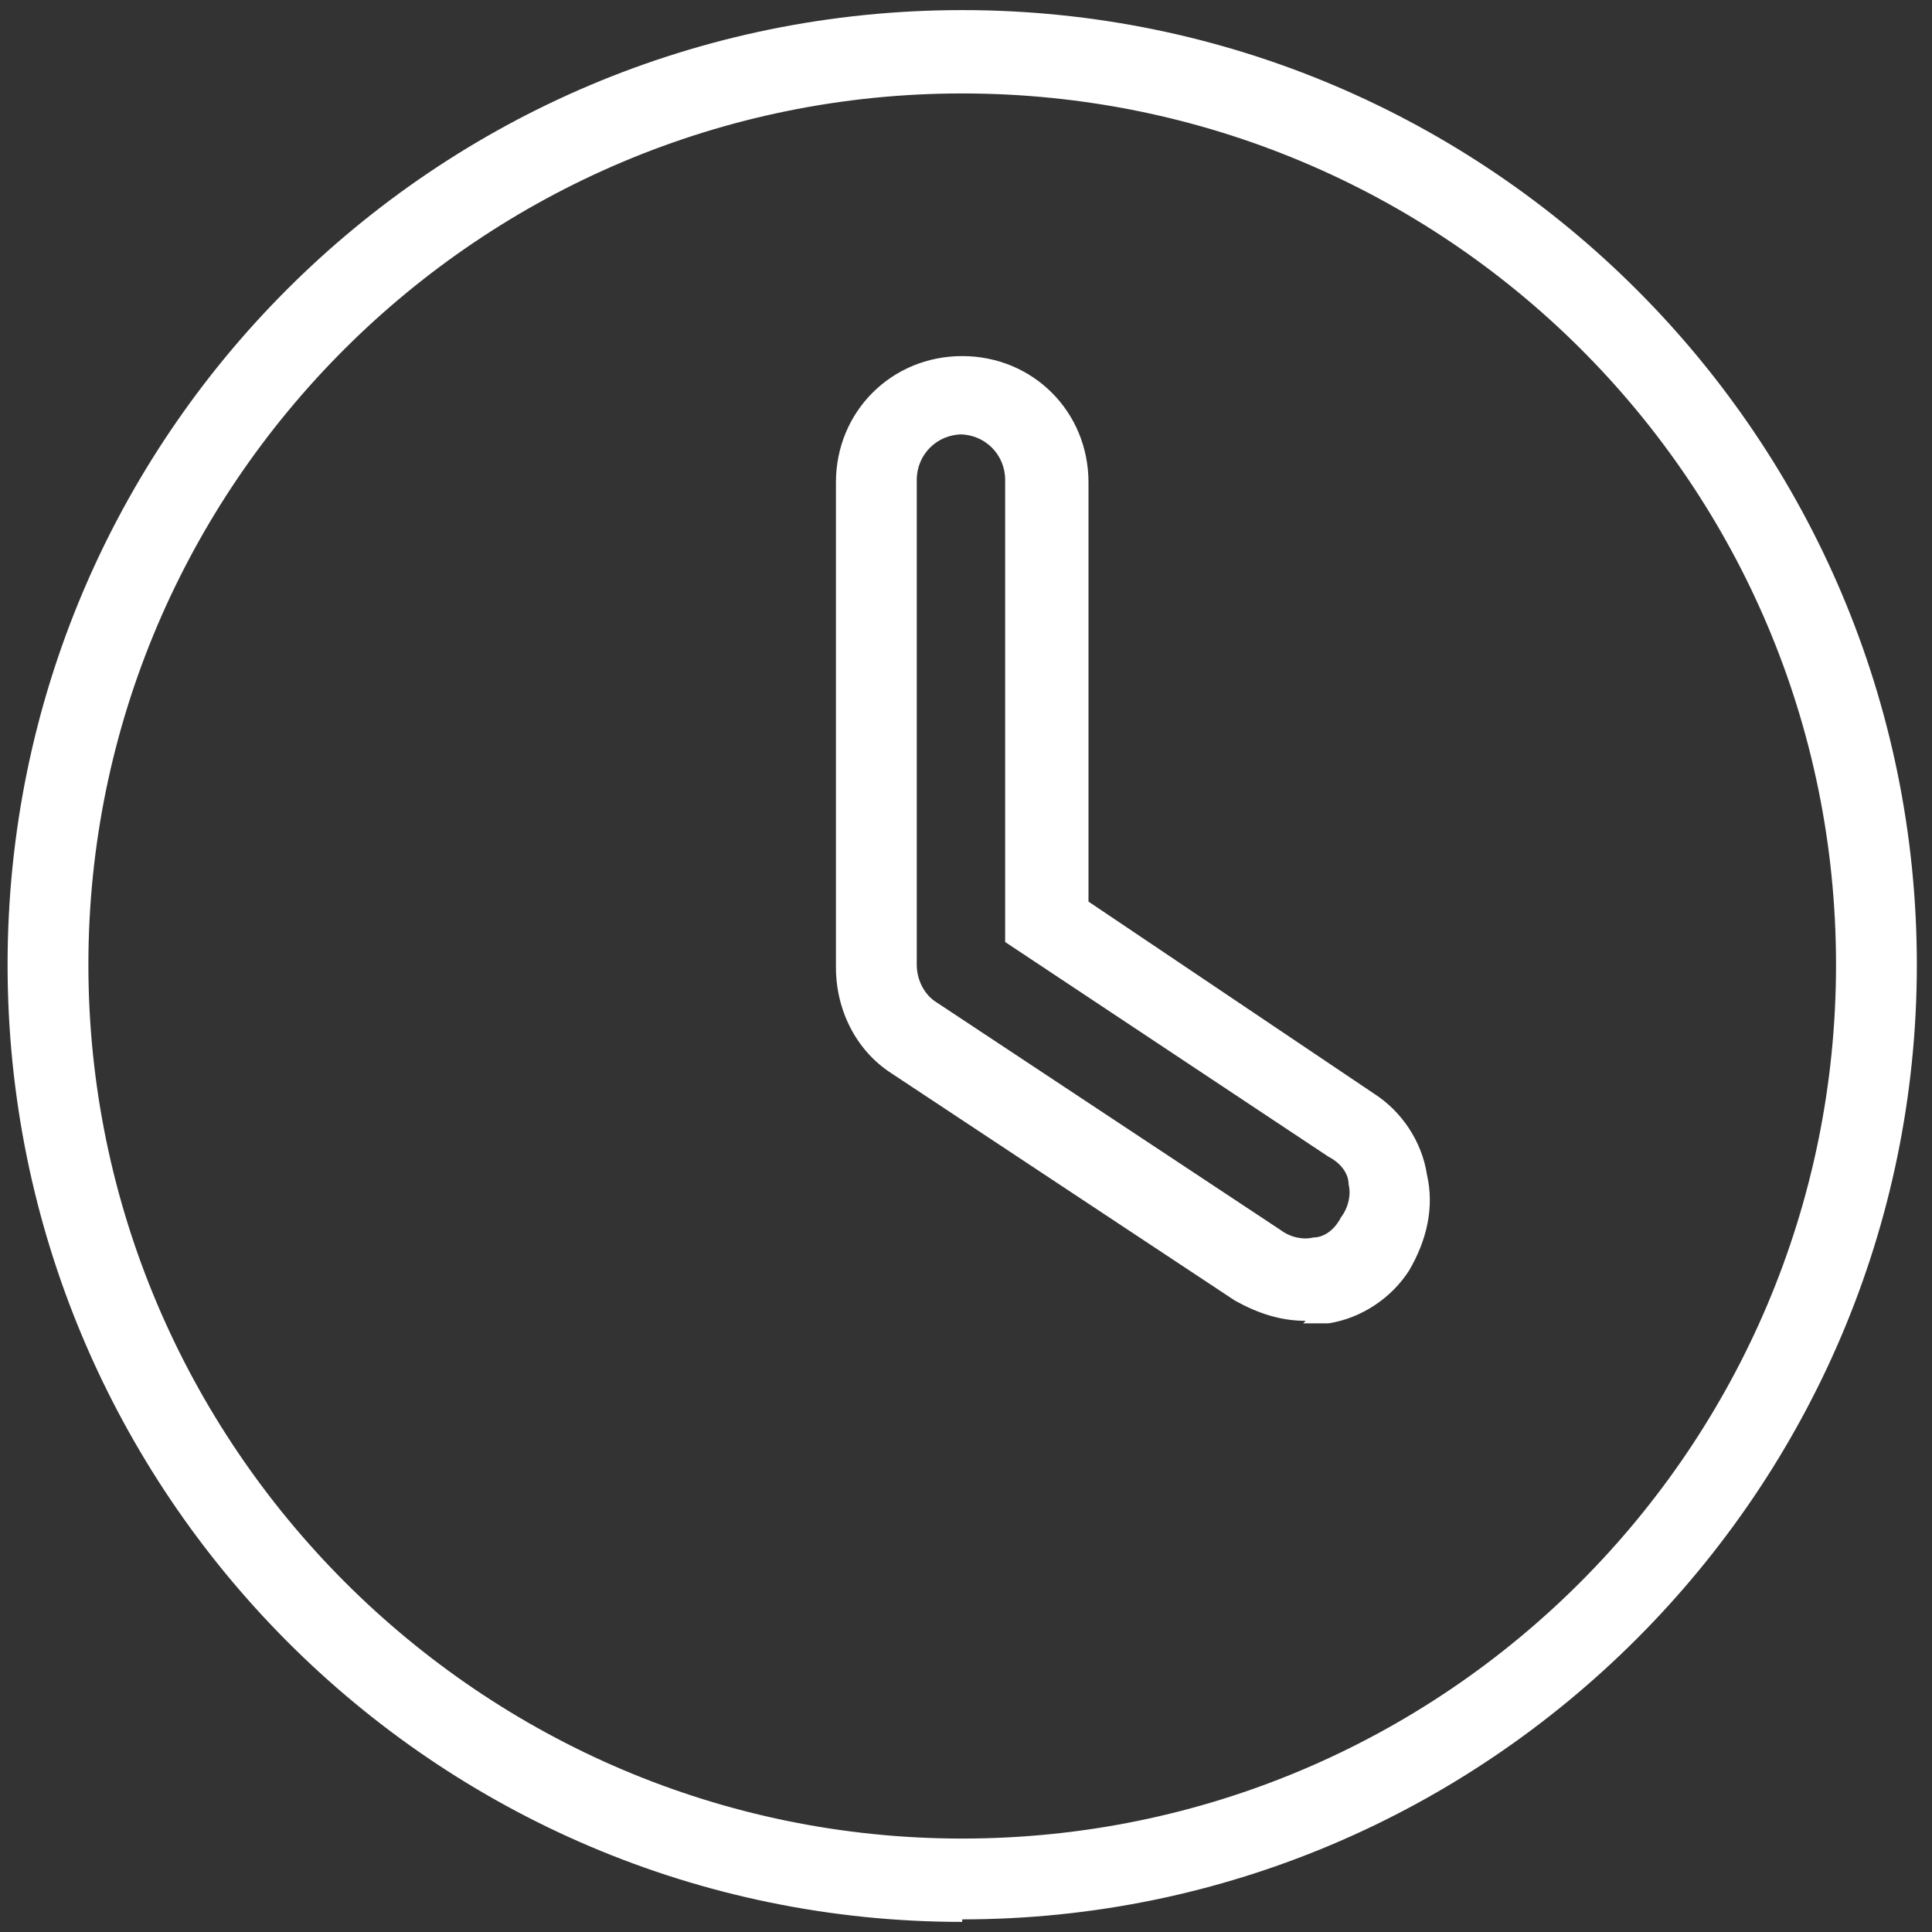 <?xml version="1.0" encoding="UTF-8"?>
<svg xmlns="http://www.w3.org/2000/svg" version="1.1" viewBox="0 0 76.5 76.5">
  <rect x="0" y="0" width="76.5" height="76.5" fill="#333333" stroke="none"/>
  <defs>
    <style>
      .cls-1 {
        fill: #fff;
      }
    </style>
  </defs>
  <!-- Generator: Adobe Illustrator 28.6.0, SVG Export Plug-In . SVG Version: 1.2.0 Build 709)  -->
  <g>
    <g id="Layer_1">
      <path class="cls-1" d="M38.1,76.1C17.2,76.1.3,59.1.3,38.2S17.2.4,38.1.4s37.8,17,37.8,37.8-17,37.8-37.8,37.8ZM38.1,3.7C19,3.7,3.5,19.2,3.5,38.2s15.5,34.6,34.6,34.6,34.6-15.5,34.6-34.6S57.2,3.7,38.1,3.7ZM51.7,52.3c-1,0-1.9-.3-2.8-.8l-13.6-9c-1.4-.9-2.2-2.5-2.2-4.2v-19.2c0-2.8,2.2-5,5-5s5,2.2,5,5v16.6l11.3,7.6c1.1.7,1.9,1.9,2.1,3.2.3,1.3,0,2.6-.7,3.8-.7,1.1-1.9,1.9-3.2,2.1-.3,0-.7,0-1,0ZM38.1,17.2c-1,0-1.8.8-1.8,1.8v19.2c0,.6.3,1.2.8,1.5l13.6,9c.4.3.9.4,1.3.3.5,0,.9-.4,1.1-.8.3-.4.4-.9.3-1.3,0-.5-.4-.9-.8-1.1l-12.8-8.5v-18.3c0-1-.8-1.8-1.8-1.8Z"/>
    </g>
  </g>
</svg>